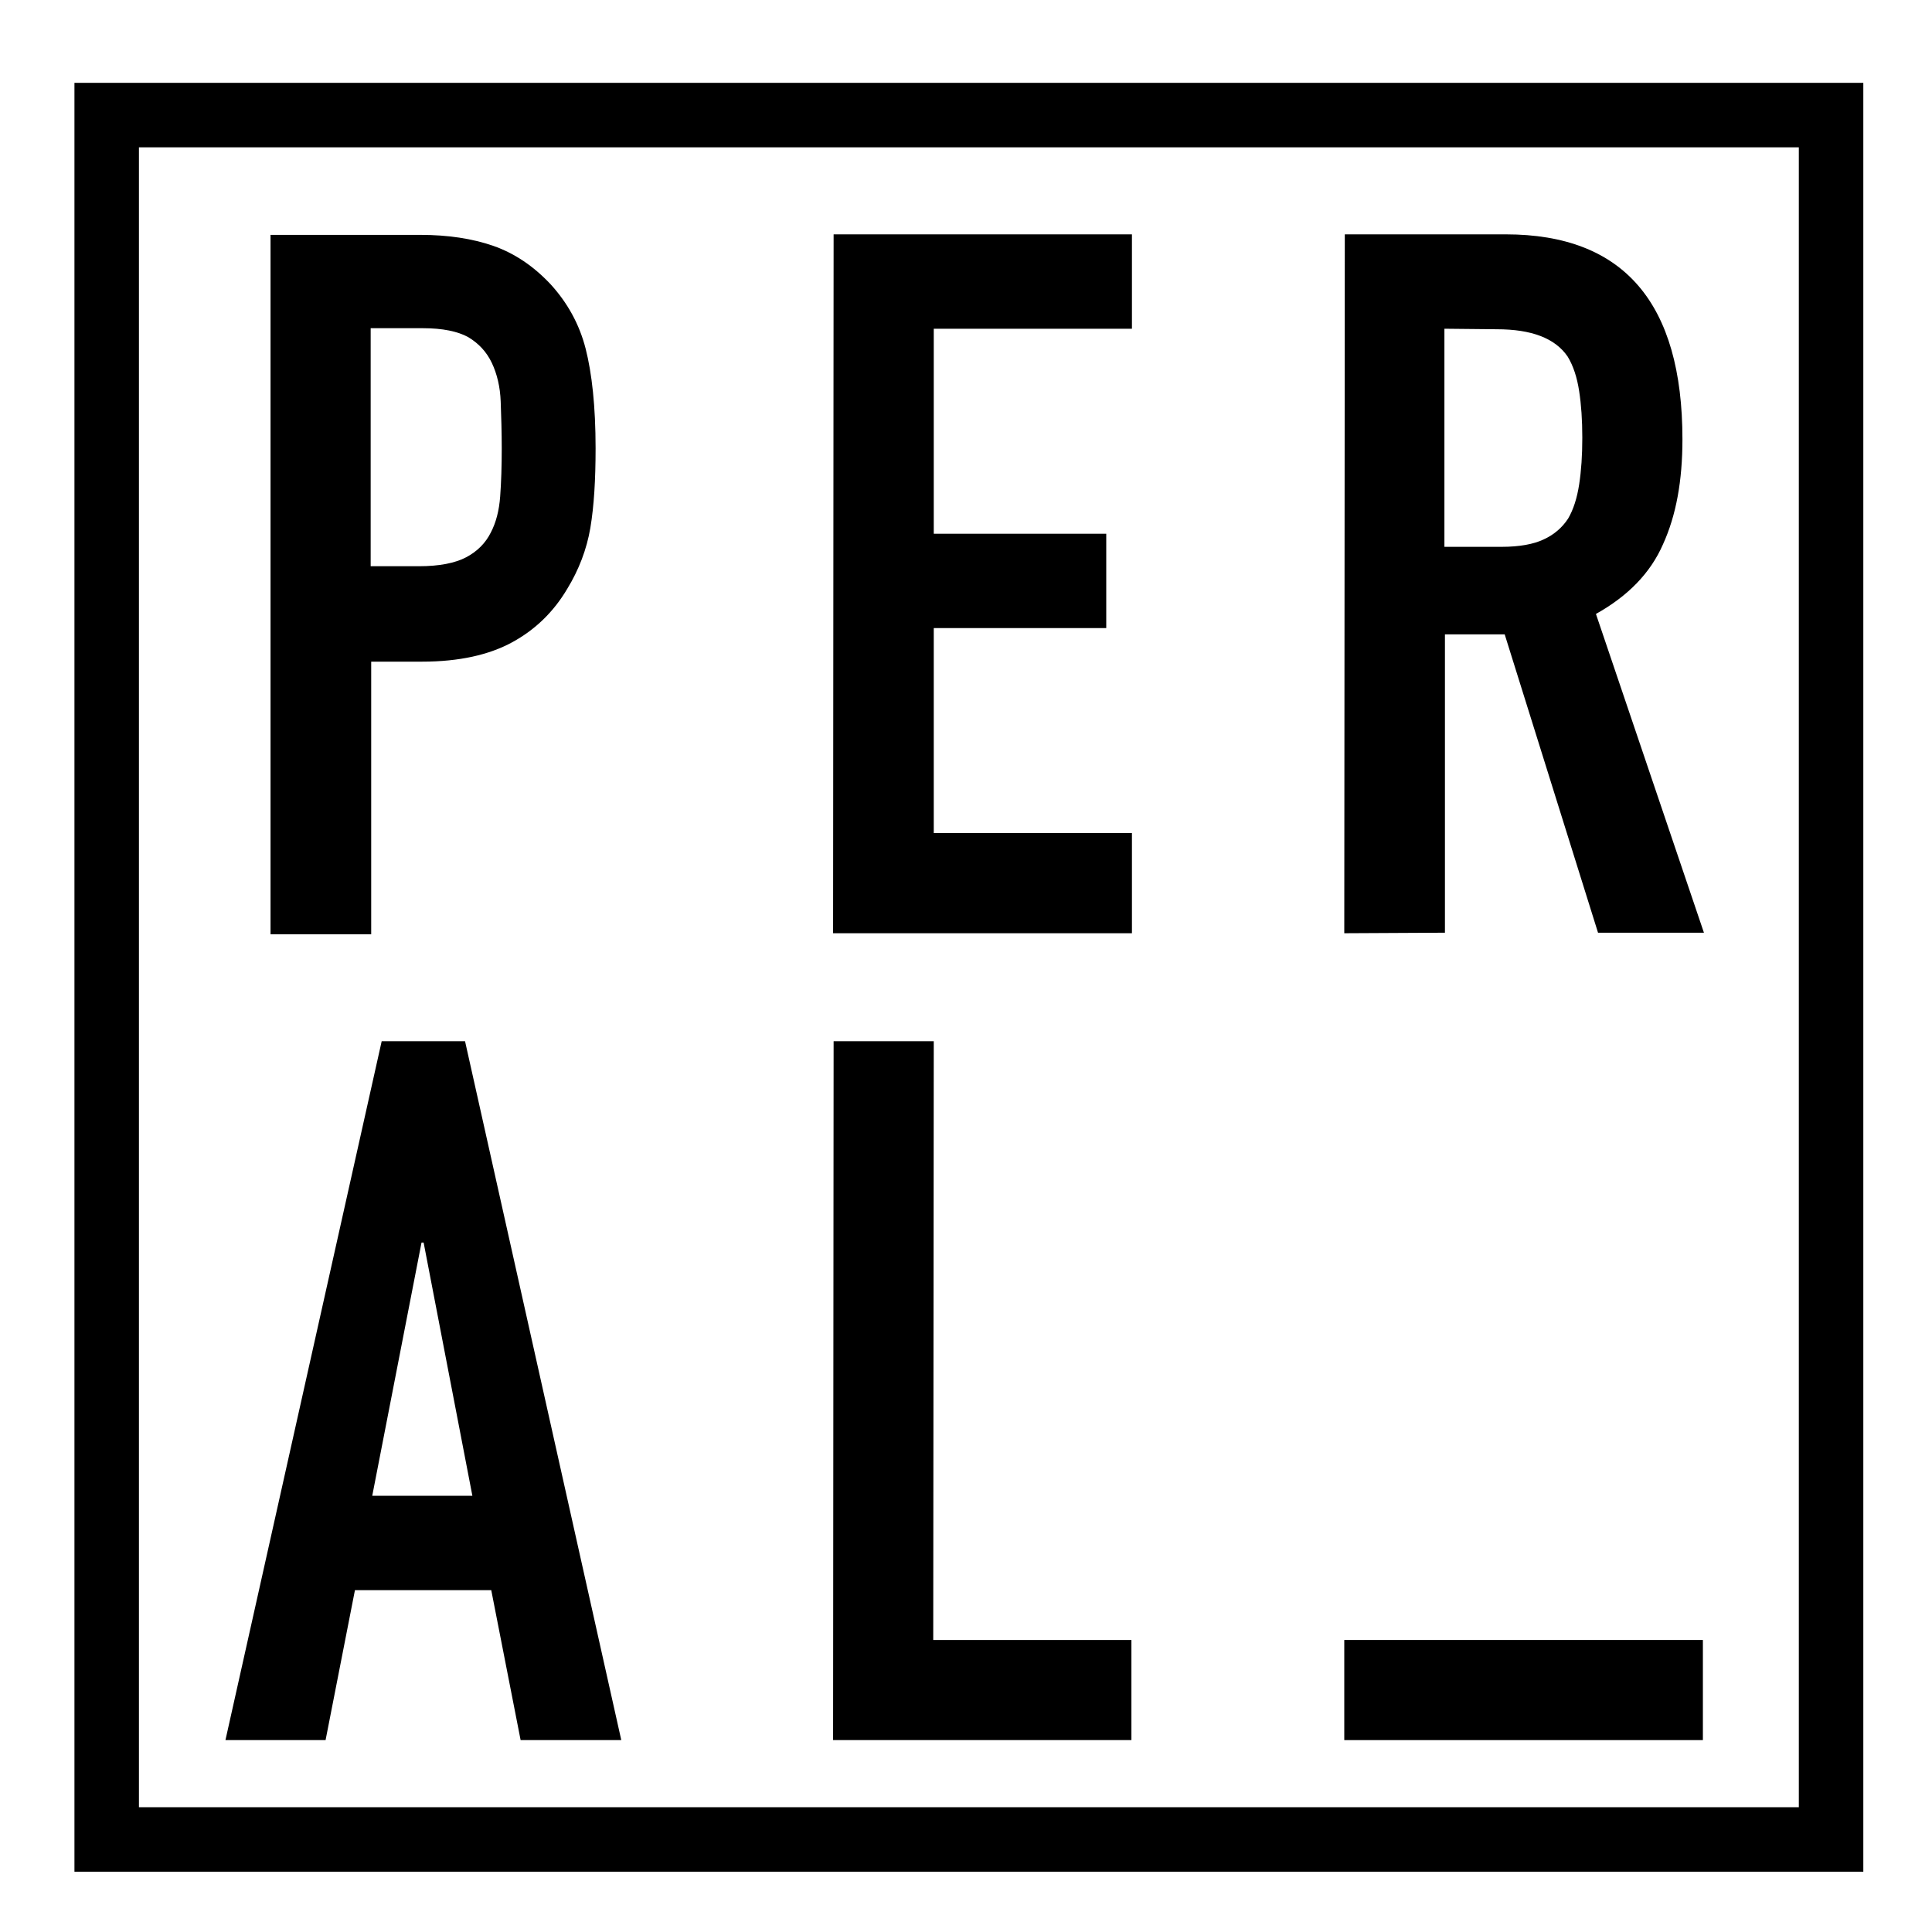 <?xml version="1.0" encoding="utf-8"?>
<!-- Generator: Adobe Illustrator 26.0.0, SVG Export Plug-In . SVG Version: 6.00 Build 0)  -->
<svg version="1.1" id="Layer_1" xmlns="http://www.w3.org/2000/svg" xmlns:xlink="http://www.w3.org/1999/xlink" x="0px" y="0px"
	 viewBox="0 0 368.5 368.5" style="enable-background:new 0 0 368.5 368.5;" xml:space="preserve">
<g>
	<path d="M51.6,178V44.8h28.6c5.2,0,9.9,0.7,13.9,2.1c4,1.4,7.6,3.8,10.9,7.3c3.2,3.5,5.5,7.6,6.7,12.3c1.2,4.7,1.9,11,1.9,19
		c0,6-0.3,11-1,15.2c-0.7,4.1-2.2,8-4.4,11.6c-2.6,4.4-6.1,7.8-10.5,10.2c-4.4,2.4-10.1,3.7-17.2,3.7h-9.7v52H51.6z M70.7,62.7V108
		h9.2c3.9,0,6.9-0.6,9-1.7c2.1-1.1,3.7-2.7,4.7-4.7c1-1.9,1.6-4.2,1.8-6.9c0.2-2.7,0.3-5.8,0.3-9.2c0-3.1-0.1-6.1-0.2-8.9
		s-0.7-5.3-1.7-7.4s-2.5-3.7-4.5-4.9c-2-1.1-4.9-1.7-8.6-1.7H70.7z"/>
	<path d="M158.9,178L159,44.7l56.9,0l0,18l-37.8,0l0,39.1l32.9,0l0,18l-32.9,0l0,39.1l37.8,0l0,19.1L158.9,178z"/>
	<path d="M256.4,178l0.1-133.3l30.7,0c22.5,0,33.7,13.1,33.7,39.1c0,7.9-1.2,14.5-3.7,20c-2.4,5.5-6.7,9.9-12.8,13.3l20.6,60.8
		l-20.2,0l-17.8-56.9l-11.4,0l0,56.9L256.4,178z M275.5,62.7l0,41.6l10.9,0c3.4,0,6.1-0.5,8-1.4c2-0.9,3.6-2.3,4.7-4
		c1-1.7,1.7-3.9,2.1-6.5c0.4-2.6,0.6-5.5,0.6-8.9c0-3.4-0.2-6.3-0.6-8.9c-0.4-2.6-1.1-4.8-2.2-6.6c-2.4-3.5-6.9-5.2-13.5-5.2
		L275.5,62.7z"/>
	<path d="M43,331.9l29.8-133.3h15.9l29.8,133.3H99.3l-5.6-28.6h-26l-5.6,28.6H43z M90.1,285.3L80.8,237h-0.4l-9.4,48.3H90.1z"/>
	<path d="M158.9,331.9l0.1-133.3l19.1,0L178,312.8l37.8,0l0,19.1L158.9,331.9z"/>
	<path d="M256.4,331.9l0-19.1l68.4,0l0,19.1L256.4,331.9z"/>
	<path d="M14.2,15.8V357h341.2V15.8H14.2z M343.1,344.7H26.5V28.1h316.6V344.7z"/>
</g>
</svg>
